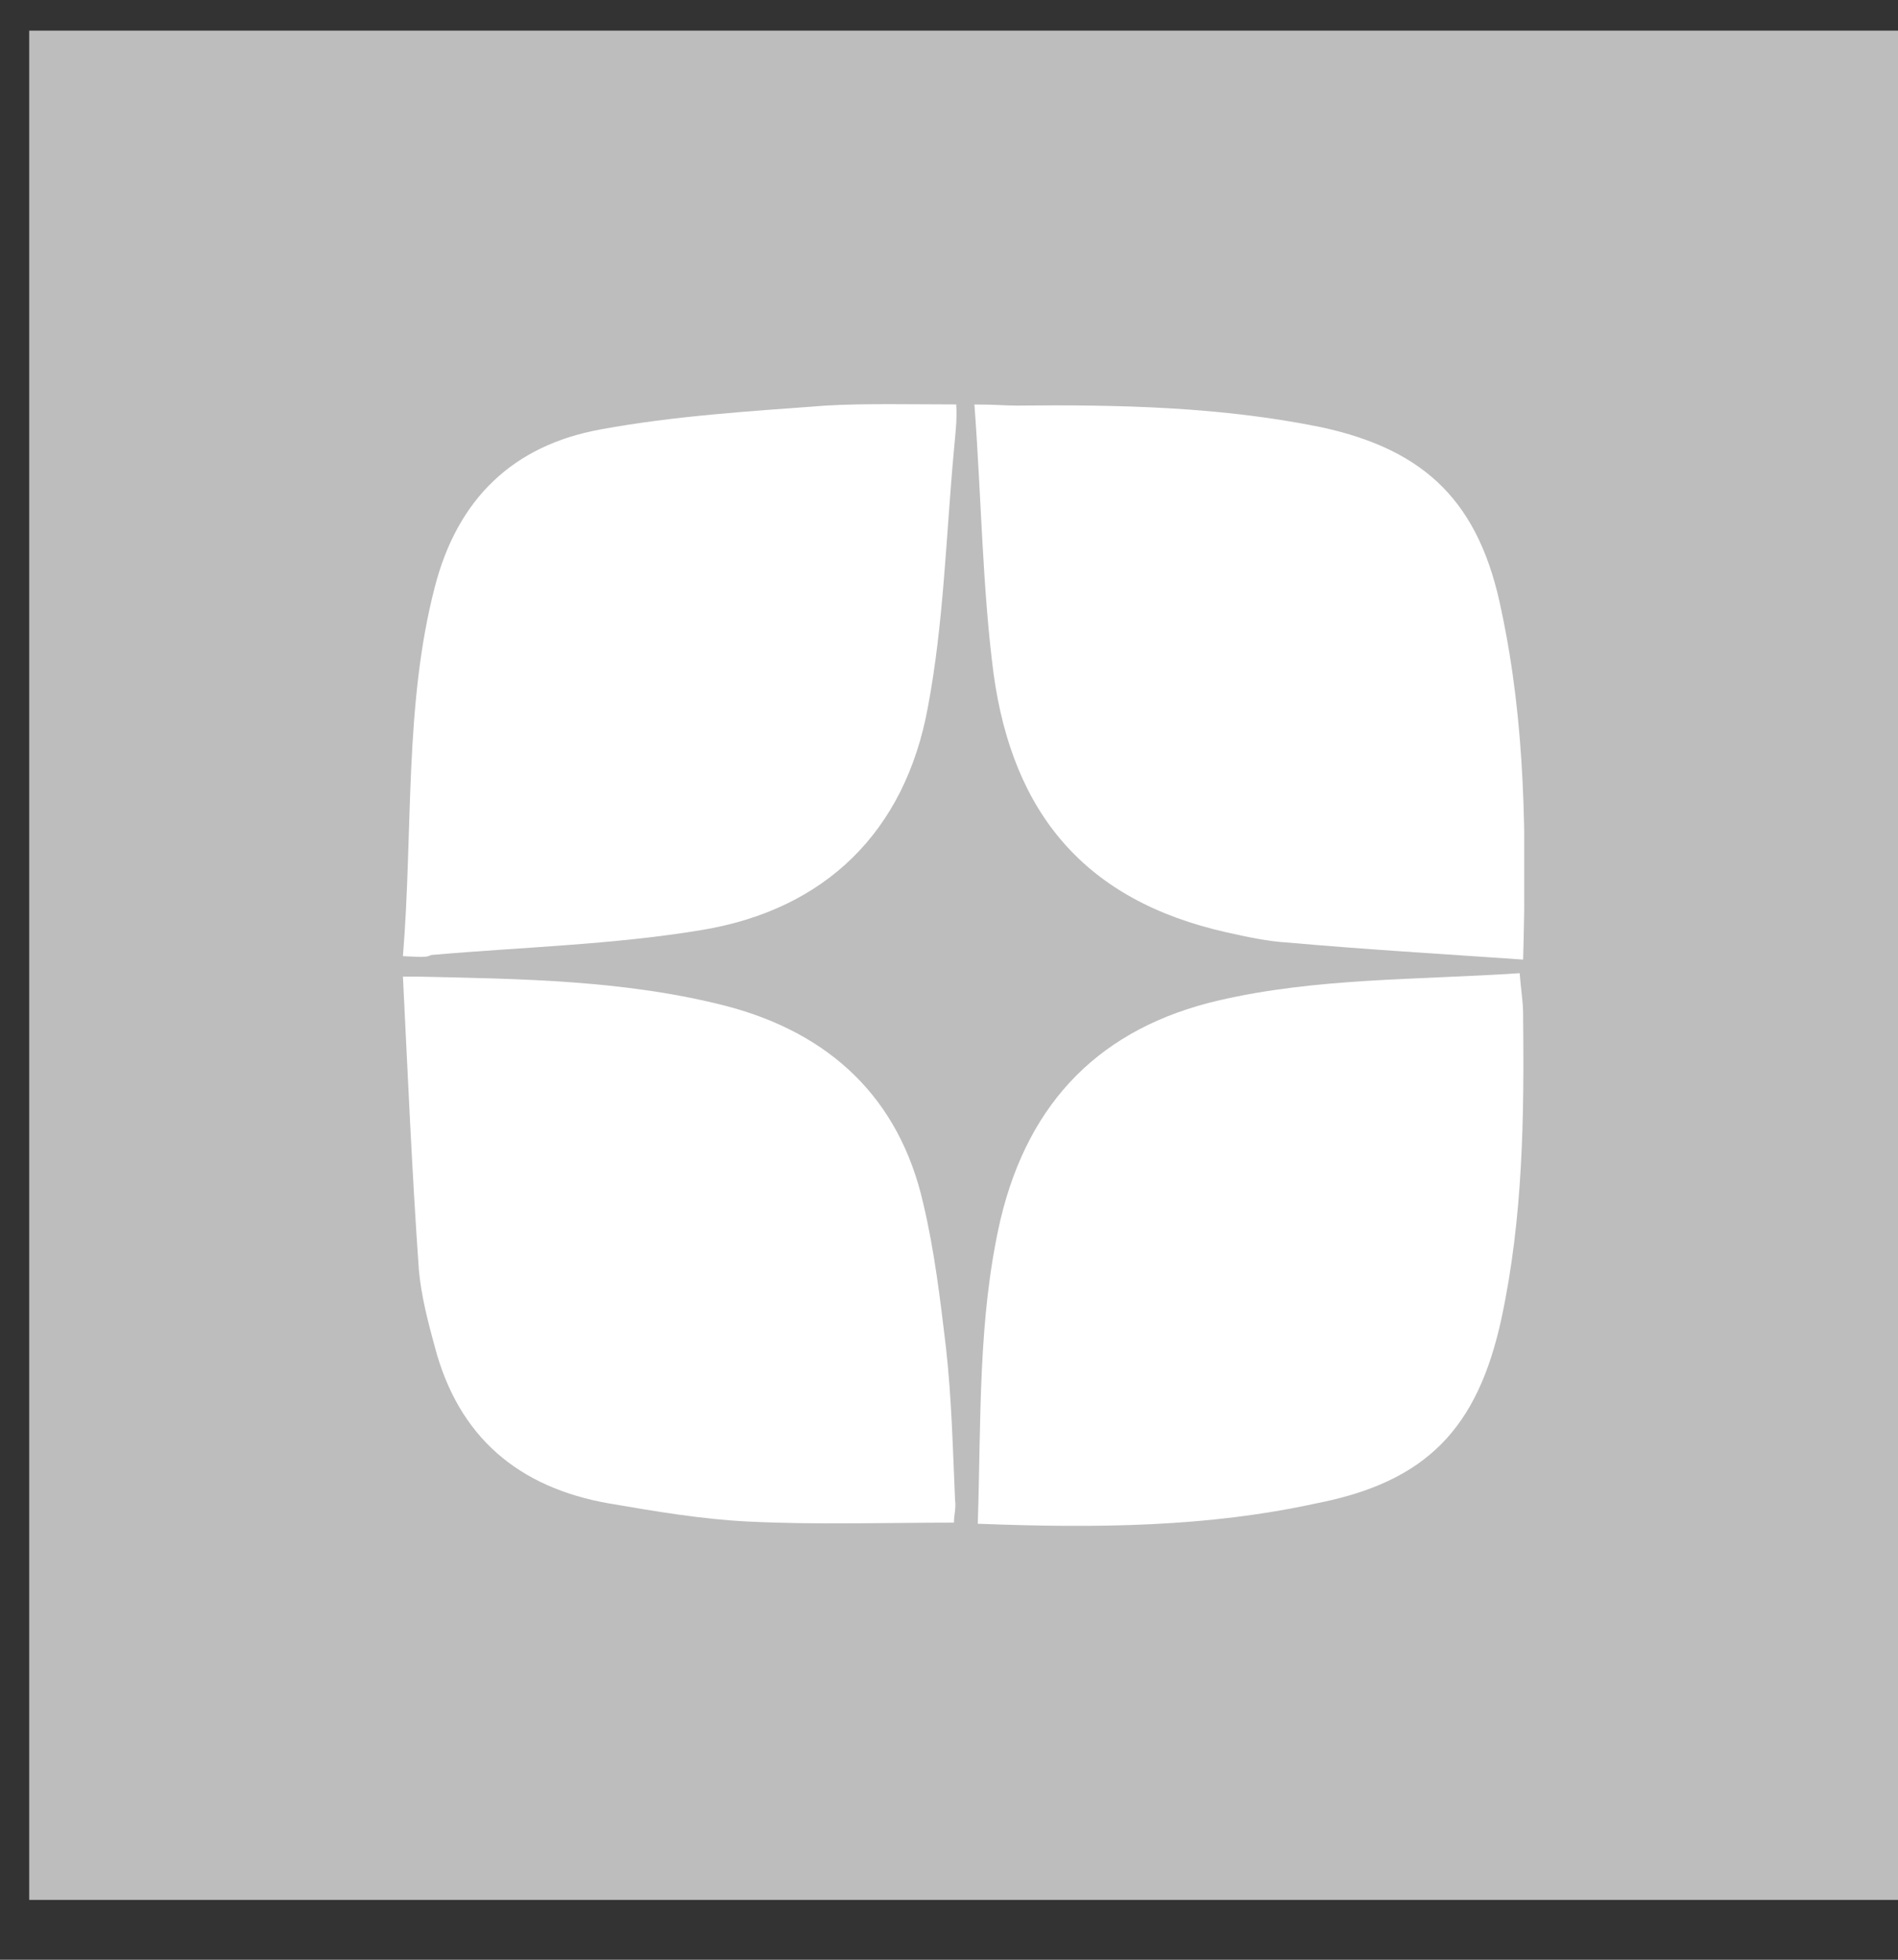<svg width="31" height="32" viewBox="0 0 31 32" fill="none" xmlns="http://www.w3.org/2000/svg">
    <rect x="0" y="0" width="31" height="32" fill="#333333" stroke="none"/>
    <g clip-path="url(#clip0)">
        <rect x="0.477" y="0.5" width="30.523" height="30.523" fill="#BDBDBD"/>
        <g clip-path="url(#clip1)">
            <path d="M24.877 15.669C23.541 15.576 22.279 15.502 21.036 15.391C20.702 15.372 20.368 15.298 20.034 15.224C17.715 14.705 16.546 13.278 16.23 11.016C16.045 9.608 16.026 8.069 15.915 6.605C16.267 6.605 16.416 6.623 16.601 6.623C18.271 6.605 19.941 6.642 21.574 6.975C23.3 7.346 24.172 8.217 24.524 9.978C24.914 11.813 24.933 13.649 24.877 15.669Z" fill="white"/>
            <path d="M15.97 24.881C16.026 23.158 15.97 21.526 16.341 19.914C16.805 17.967 17.993 16.781 19.904 16.336C21.5 15.966 23.133 16.003 24.821 15.891C24.84 16.151 24.877 16.355 24.877 16.559C24.895 18.227 24.877 19.877 24.524 21.526C24.135 23.325 23.3 24.196 21.5 24.548C19.718 24.937 17.919 24.956 15.97 24.881Z" fill="white"/>
            <path d="M6.581 15.613C6.748 13.574 6.6 11.516 7.101 9.588C7.472 8.143 8.381 7.271 9.81 7.012C11.016 6.789 12.259 6.715 13.484 6.623C14.133 6.585 14.894 6.604 15.618 6.604C15.636 6.864 15.599 7.123 15.581 7.345C15.451 8.754 15.414 10.181 15.154 11.553C14.783 13.574 13.484 14.853 11.461 15.186C10.014 15.427 8.53 15.464 7.045 15.594C6.953 15.631 6.953 15.631 6.581 15.613Z" fill="white"/>
            <path d="M15.581 24.863C14.43 24.863 13.335 24.9 12.222 24.845C11.461 24.808 10.701 24.678 9.94 24.548C8.474 24.289 7.491 23.473 7.101 21.99C6.99 21.582 6.878 21.156 6.841 20.73C6.73 19.173 6.656 17.449 6.581 15.947C6.823 15.947 6.767 15.947 6.823 15.947C8.511 15.984 10.218 16.003 11.87 16.429C13.558 16.874 14.69 17.931 15.08 19.654C15.265 20.433 15.358 21.23 15.451 22.009C15.544 22.843 15.562 23.658 15.599 24.492C15.618 24.622 15.581 24.733 15.581 24.863Z" fill="white"/>
        </g>
    </g>
    <defs>
        <clipPath id="clip0">
            <rect width="30.523" height="30.523" fill="white" transform="translate(0.477 0.5)"/>
        </clipPath>
        <clipPath id="clip1">
            <rect width="18.314" height="18.314" fill="white" transform="translate(6.581 6.605)"/>
        </clipPath>
    </defs>
</svg>
